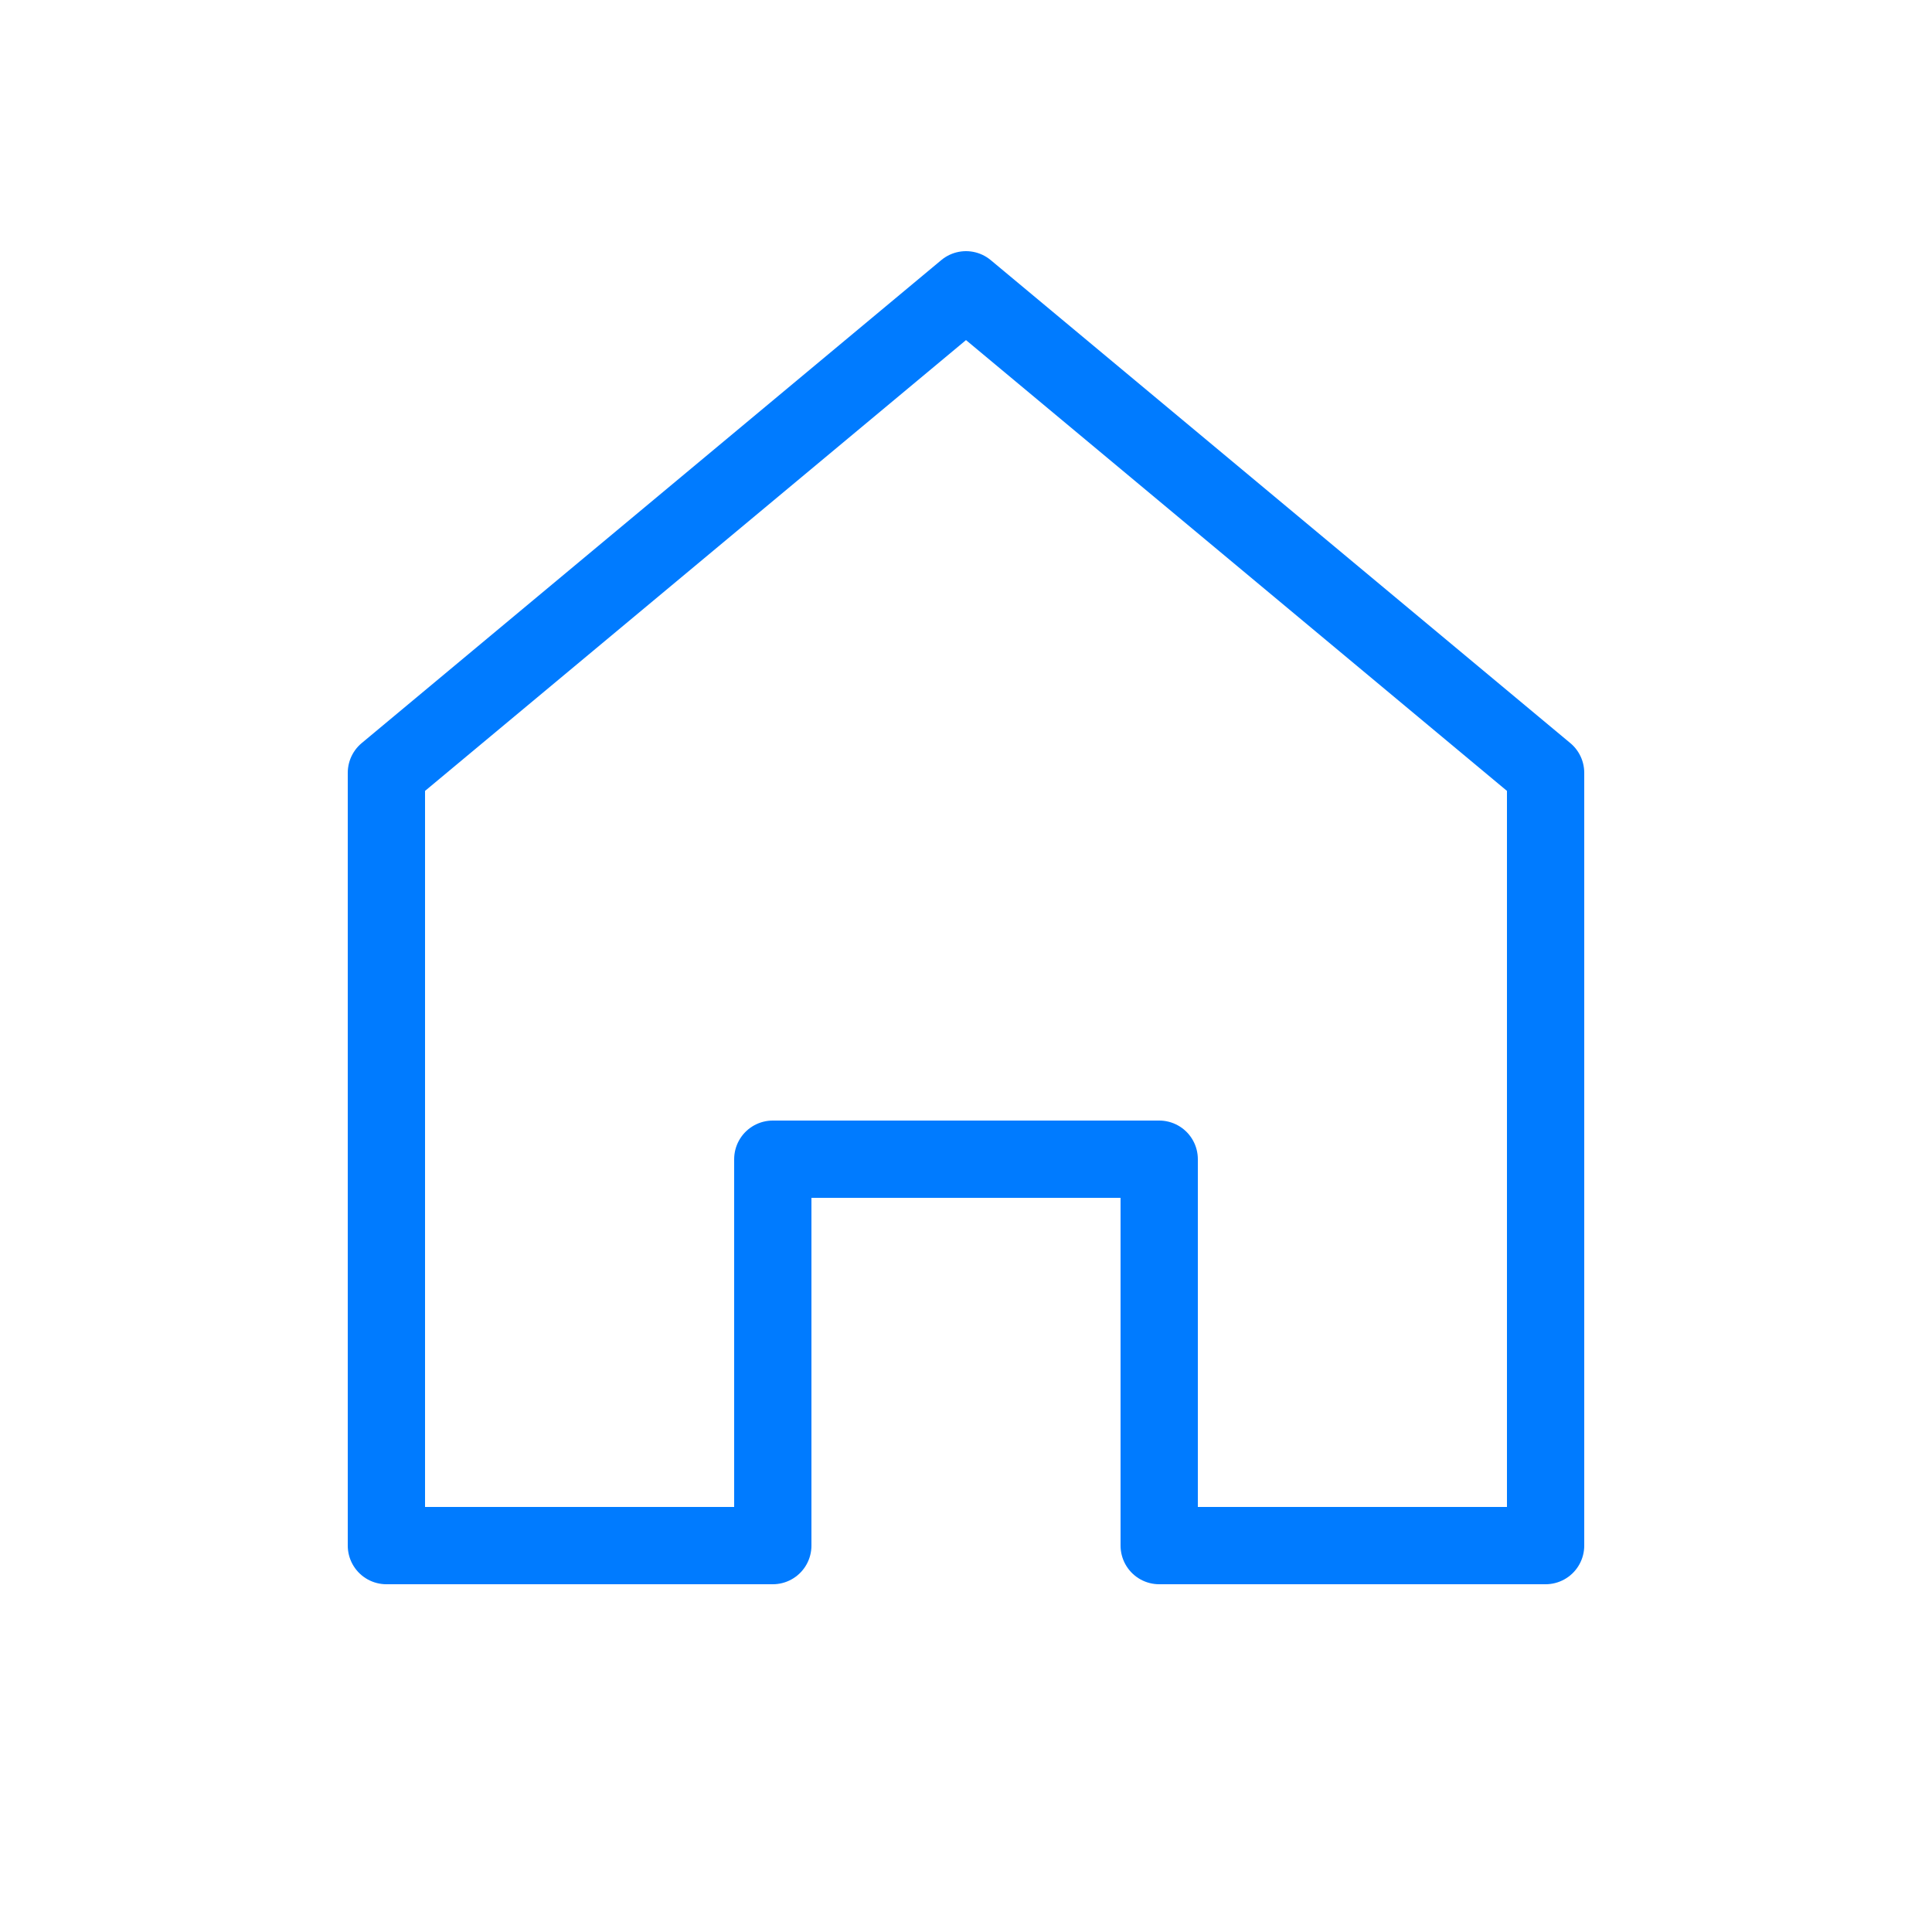 <svg width="50" height="50" viewBox="0 0 100 100" fill="none" xmlns="http://www.w3.org/2000/svg">
    <path d="M20 40 L50 15 L80 40 V80 H60 V60 H40 V80 H20 V40Z" stroke="#007BFF" stroke-width="4" stroke-linecap="round" stroke-linejoin="round"/>
</svg>

